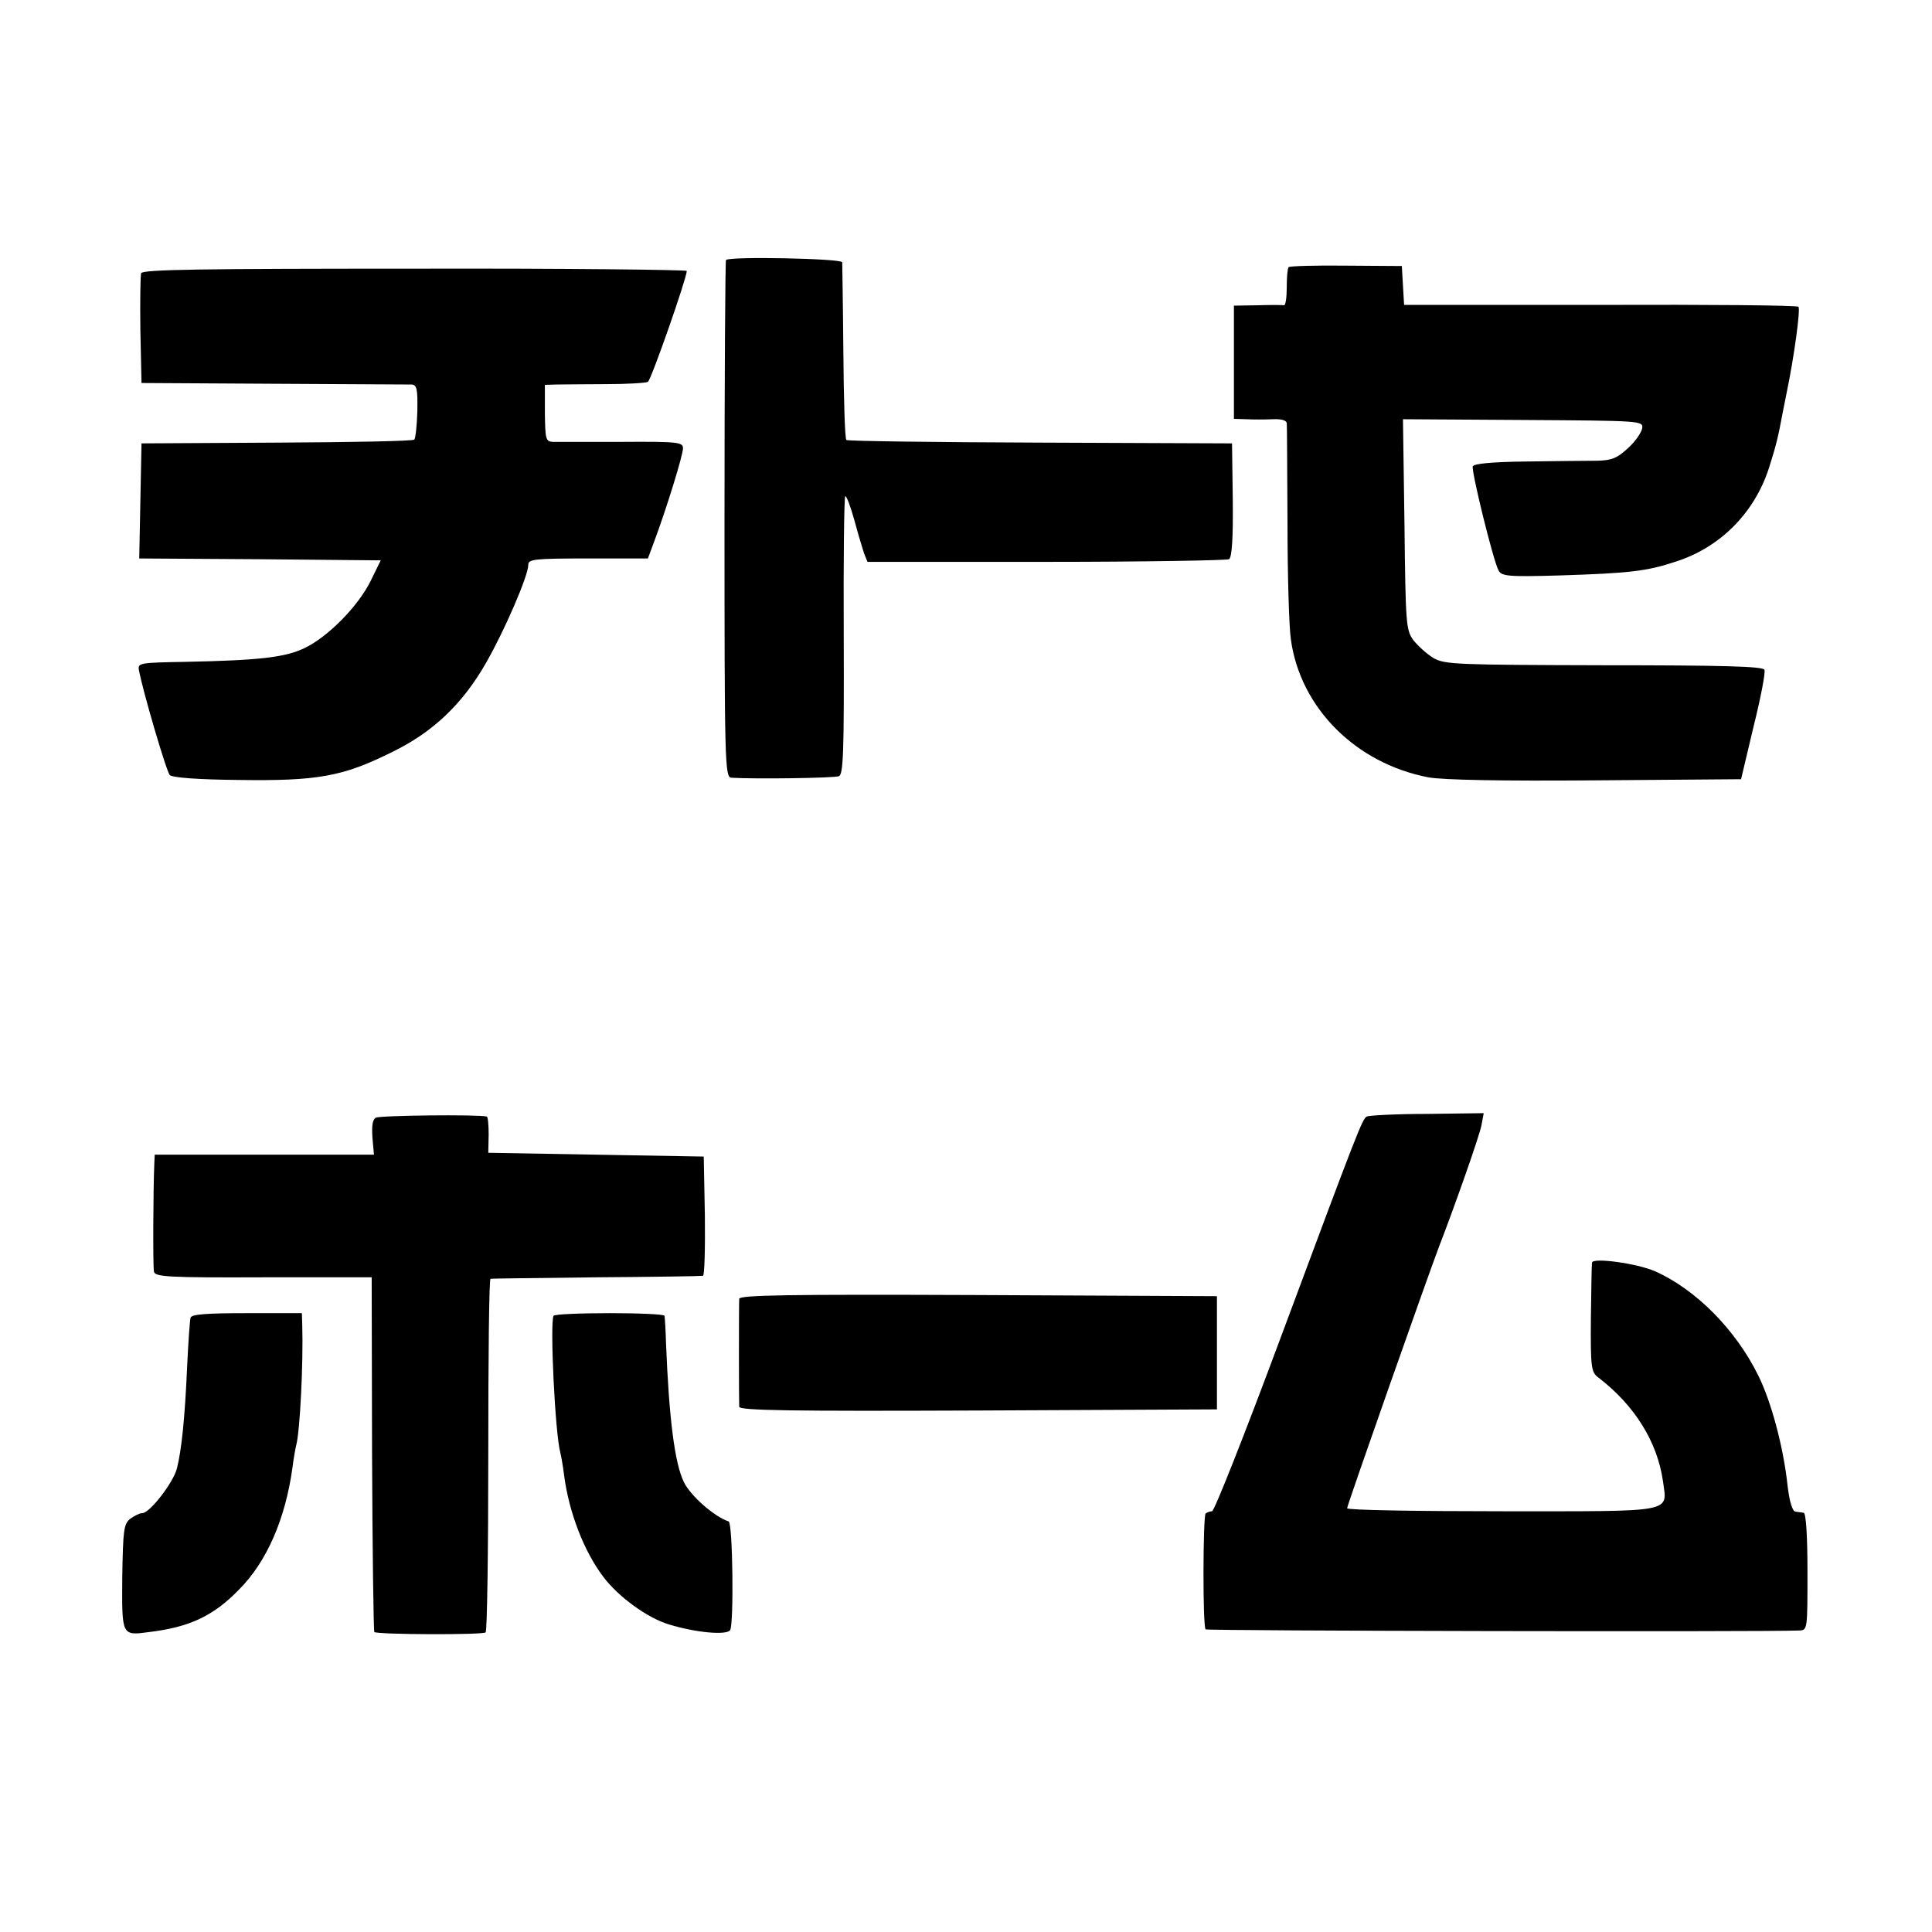 <?xml version="1.0" standalone="no"?>
<!DOCTYPE svg PUBLIC "-//W3C//DTD SVG 20010904//EN"
 "http://www.w3.org/TR/2001/REC-SVG-20010904/DTD/svg10.dtd">
<svg version="1.0" xmlns="http://www.w3.org/2000/svg"
 width="512pt" height="512pt" viewBox="0 0 512 512"
 preserveAspectRatio="xMidYMid meet">
<g transform="translate(0,512) scale(0.1,-0.1)"
fill="#000000" stroke="none">
<path d="M1924 4431 c-2 -2 -4 -312 -4 -688 0 -643 1 -683 18 -684 62 -4 273
-1 285 4 12 4 14 62 13 372 -1 202 1 368 4 370 3 2 14 -27 24 -63 10 -37 22
-77 26 -89 l9 -22 474 0 c260 0 478 4 484 7 8 5 11 57 10 157 l-2 150 -508 2
c-280 1 -511 4 -514 7 -4 3 -7 108 -8 233 -1 126 -3 233 -3 238 -2 10 -298 16
-308 6z"/>
<path d="M3415 4412 c-3 -3 -5 -27 -5 -54 0 -26 -3 -47 -7 -47 -5 1 -36 1 -70
0 l-63 -1 0 -150 0 -150 33 -1 c17 -1 49 -1 70 0 23 1 37 -3 37 -11 1 -7 1
-125 2 -263 0 -137 4 -277 9 -310 25 -181 172 -328 364 -365 40 -7 188 -10
444 -8 l385 3 33 139 c19 76 32 144 29 151 -3 9 -110 12 -425 12 -392 1 -422
2 -452 19 -18 11 -41 32 -53 47 -20 27 -21 42 -24 307 l-4 279 319 -2 c312 -2
318 -2 315 -22 -2 -11 -18 -35 -37 -52 -29 -27 -43 -33 -82 -34 -27 0 -111 -1
-187 -2 -94 -1 -141 -6 -143 -13 -4 -13 54 -249 68 -275 8 -16 23 -18 162 -14
186 6 231 11 309 37 118 38 208 130 246 248 19 60 24 80 37 150 3 14 7 36 10
50 19 91 37 221 31 227 -3 4 -240 6 -525 5 l-520 0 -3 51 -3 52 -147 1 c-81 1
-150 -1 -153 -4z"/>
<path d="M374 4396 c-2 -6 -3 -75 -2 -151 l3 -140 350 -2 c193 -1 357 -2 366
-2 14 -1 16 -13 15 -71 -1 -38 -5 -72 -8 -75 -3 -4 -167 -7 -364 -8 l-359 -2
-3 -152 -3 -153 320 -2 320 -3 -27 -55 c-33 -67 -114 -149 -176 -178 -51 -24
-117 -32 -316 -36 -118 -2 -125 -3 -122 -21 10 -55 73 -270 82 -279 7 -7 77
-12 183 -13 207 -3 275 9 402 72 111 53 191 129 254 240 48 84 111 229 111
258 0 15 14 17 159 17 l158 0 16 43 c34 91 77 231 77 249 0 16 -12 18 -162 17
-90 0 -172 0 -183 0 -19 1 -20 8 -21 76 l0 75 30 1 c17 0 76 1 132 1 55 0 105
3 111 6 9 6 103 275 103 294 0 3 -324 7 -721 6 -557 0 -721 -2 -725 -12z"/>
<path d="M996 2158 c-9 -5 -11 -22 -9 -53 l4 -45 -290 0 -291 0 -1 -22 c-3
-67 -4 -275 -1 -288 3 -14 40 -16 290 -15 l287 0 1 -468 c1 -257 4 -470 6
-472 7 -7 288 -8 295 -1 4 4 7 216 7 471 0 256 2 466 6 466 3 1 129 2 280 4
151 1 278 3 283 4 4 0 6 72 5 159 l-3 157 -286 5 -285 5 1 48 c0 26 -2 48 -5
48 -24 6 -283 3 -294 -3z"/>
<path d="M3622 2161 c-12 -7 -22 -32 -230 -591 -93 -250 -174 -455 -180 -455
-6 0 -13 -3 -17 -6 -7 -8 -8 -300 0 -307 4 -4 1473 -7 1573 -3 22 1 22 2 22
156 0 96 -4 155 -10 156 -5 1 -16 2 -22 3 -8 1 -16 27 -21 71 -11 101 -43 221
-78 291 -60 121 -165 227 -273 275 -48 21 -165 37 -167 23 -1 -5 -2 -72 -3
-149 -1 -129 1 -141 19 -155 97 -74 157 -171 172 -275 11 -85 38 -80 -426 -80
-226 0 -411 3 -411 8 0 8 219 630 245 697 38 98 106 290 111 318 l6 32 -150
-2 c-83 0 -155 -4 -160 -7z"/>
<path d="M1959 1678 c-1 -16 -1 -268 0 -286 1 -10 131 -12 634 -10 l632 3 0
150 0 150 -632 3 c-503 2 -633 0 -634 -10z"/>
<path d="M505 1628 c-2 -7 -6 -65 -9 -128 -6 -139 -15 -223 -27 -271 -9 -37
-72 -119 -92 -119 -7 0 -21 -7 -32 -15 -17 -14 -19 -29 -21 -155 -1 -156 -2
-155 72 -145 107 13 170 43 237 112 74 74 123 187 142 323 3 25 8 52 10 60 10
36 19 218 16 318 l-1 32 -145 0 c-108 0 -147 -3 -150 -12z"/>
<path d="M1467 1633 c-10 -19 4 -312 18 -363 2 -8 7 -35 10 -60 13 -99 53
-202 104 -269 40 -53 117 -109 174 -126 72 -22 153 -29 162 -15 10 17 7 284
-4 288 -39 13 -102 69 -119 105 -24 50 -39 167 -47 368 -1 35 -3 67 -4 72 0 4
-66 7 -145 7 -80 0 -147 -3 -149 -7z"/>
</g>
</svg>
